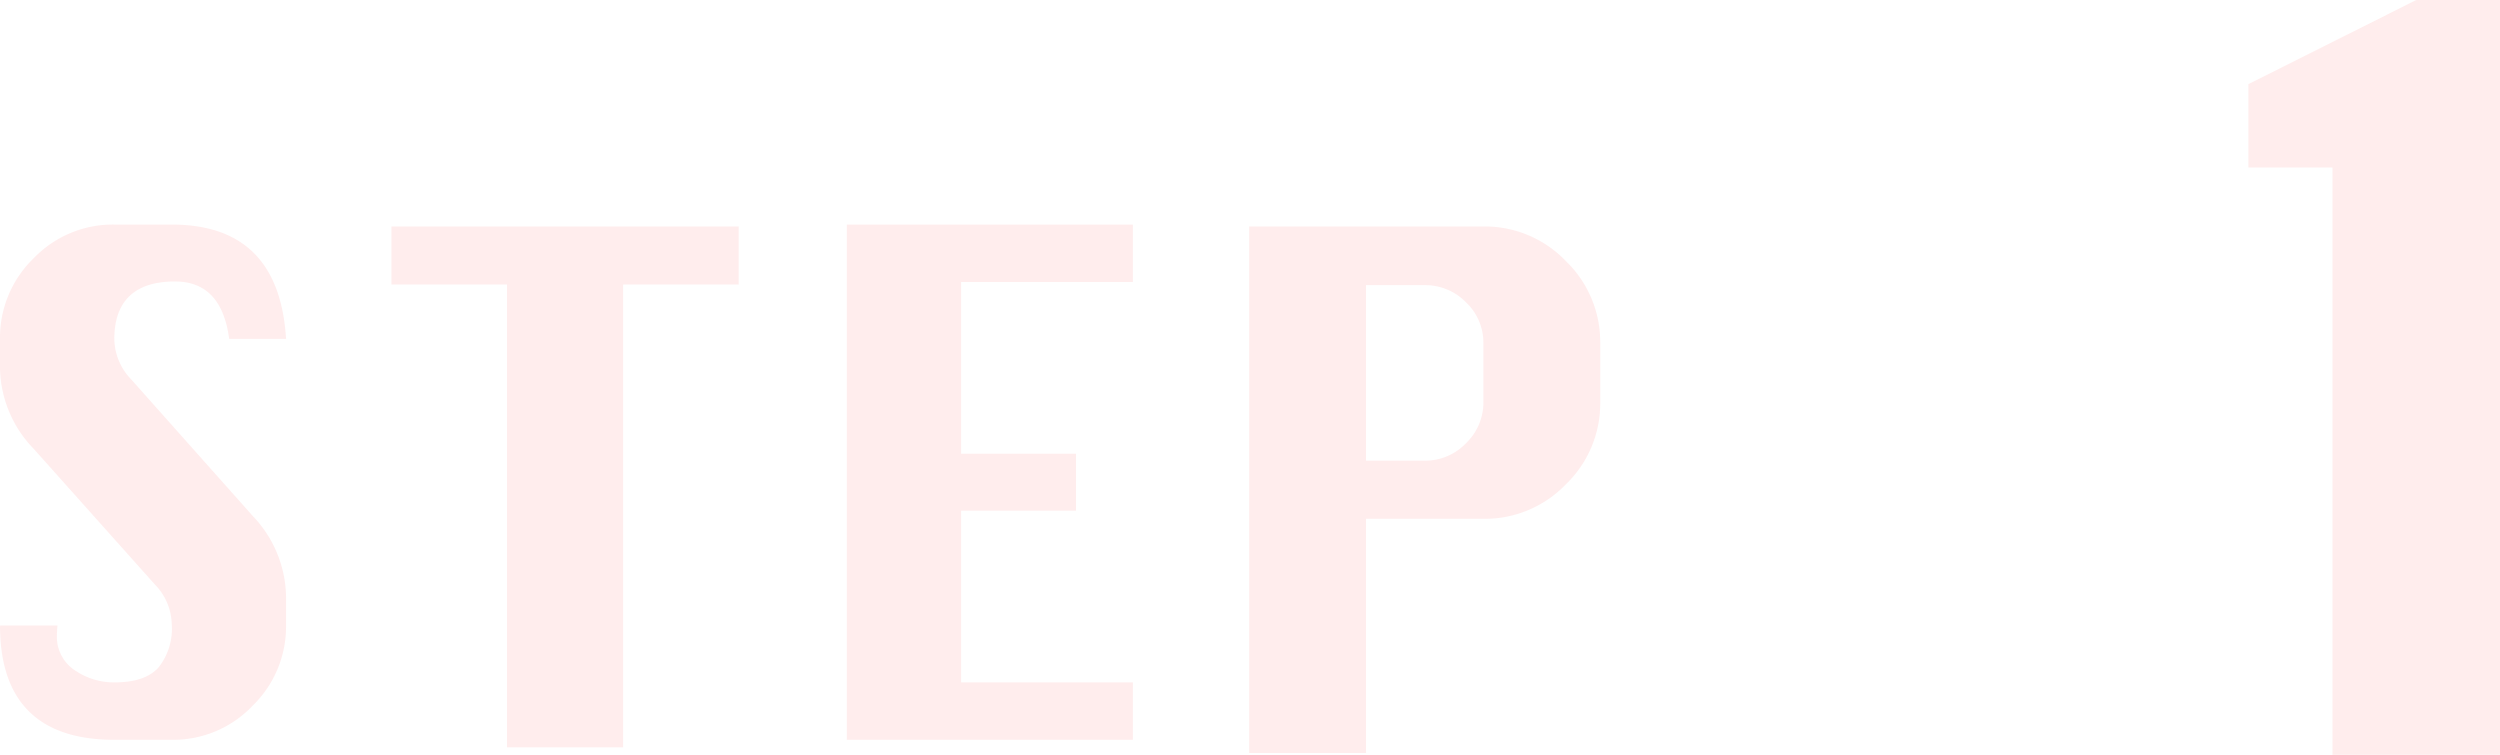 <svg xmlns="http://www.w3.org/2000/svg" width="331.169" height="100" viewBox="0 0 331.169 100">
  <g id="STEP1" transform="translate(-7.607 14.758)" opacity="0.15">
    <path id="パス_363" data-name="パス 363" d="M45.5-53.107H37.964q-1-7.607-7.18-7.607-3.981,0-6.007,1.92T22.75-53.071a7.853,7.853,0,0,0,2.239,5.332L41.057-29.682a15.809,15.809,0,0,1,4.443,10.7v3.839A14.638,14.638,0,0,1,41.057-4.5,14.5,14.5,0,0,1,30.357,0H22.75Q15.214,0,11.411-3.8t-3.8-11.339h7.607q-.071.782-.071,1.244a5.293,5.293,0,0,0,2.382,4.692,9.177,9.177,0,0,0,5.225,1.6q4.052,0,5.83-1.955a8.18,8.18,0,0,0,1.777-5.687,7.766,7.766,0,0,0-2.239-5.332L12.05-38.568a15.722,15.722,0,0,1-4.443-10.7v-3.839A14.62,14.62,0,0,1,12.05-63.771a14.527,14.527,0,0,1,10.7-4.479h7.607Q44.576-68.25,45.5-53.107Z" transform="translate(0 83.242)" fill="#ff8686"/>
    <path id="パス_362" data-name="パス 362" d="M15.309,0V-61.309H0V-69H46v7.691H30.691V0Z" transform="translate(59.46 84.242)" fill="#ff8686"/>
    <path id="パス_361" data-name="パス 361" d="M7.607,0V-68.25H45.5v7.607H22.75v22.75H37.964v7.536H22.75v22.75H45.5V0Z" transform="translate(112.174 83.242)" fill="#ff8686"/>
    <path id="パス_360" data-name="パス 360" d="M7.774,0V-69.75H38.8a14.864,14.864,0,0,1,10.917,4.577,14.912,14.912,0,0,1,4.559,10.9V-46.5a14.894,14.894,0,0,1-4.559,10.917A14.894,14.894,0,0,1,38.8-31.024H23.25V0ZM23.25-38.726h7.774a7.472,7.472,0,0,0,5.467-2.307A7.472,7.472,0,0,0,38.8-46.5v-7.774a7.353,7.353,0,0,0-2.307-5.431,7.531,7.531,0,0,0-5.467-2.271H23.25Z" transform="translate(165.309 84.992)" fill="#ff8686"/>
    <path id="パス_356" data-name="パス 356" d="M22.239,0,0,11.147V22.187H11.145V100H33.333V0Z" transform="translate(305.444 -14.758)" fill="#ff8686"/>
  </g>
</svg>
